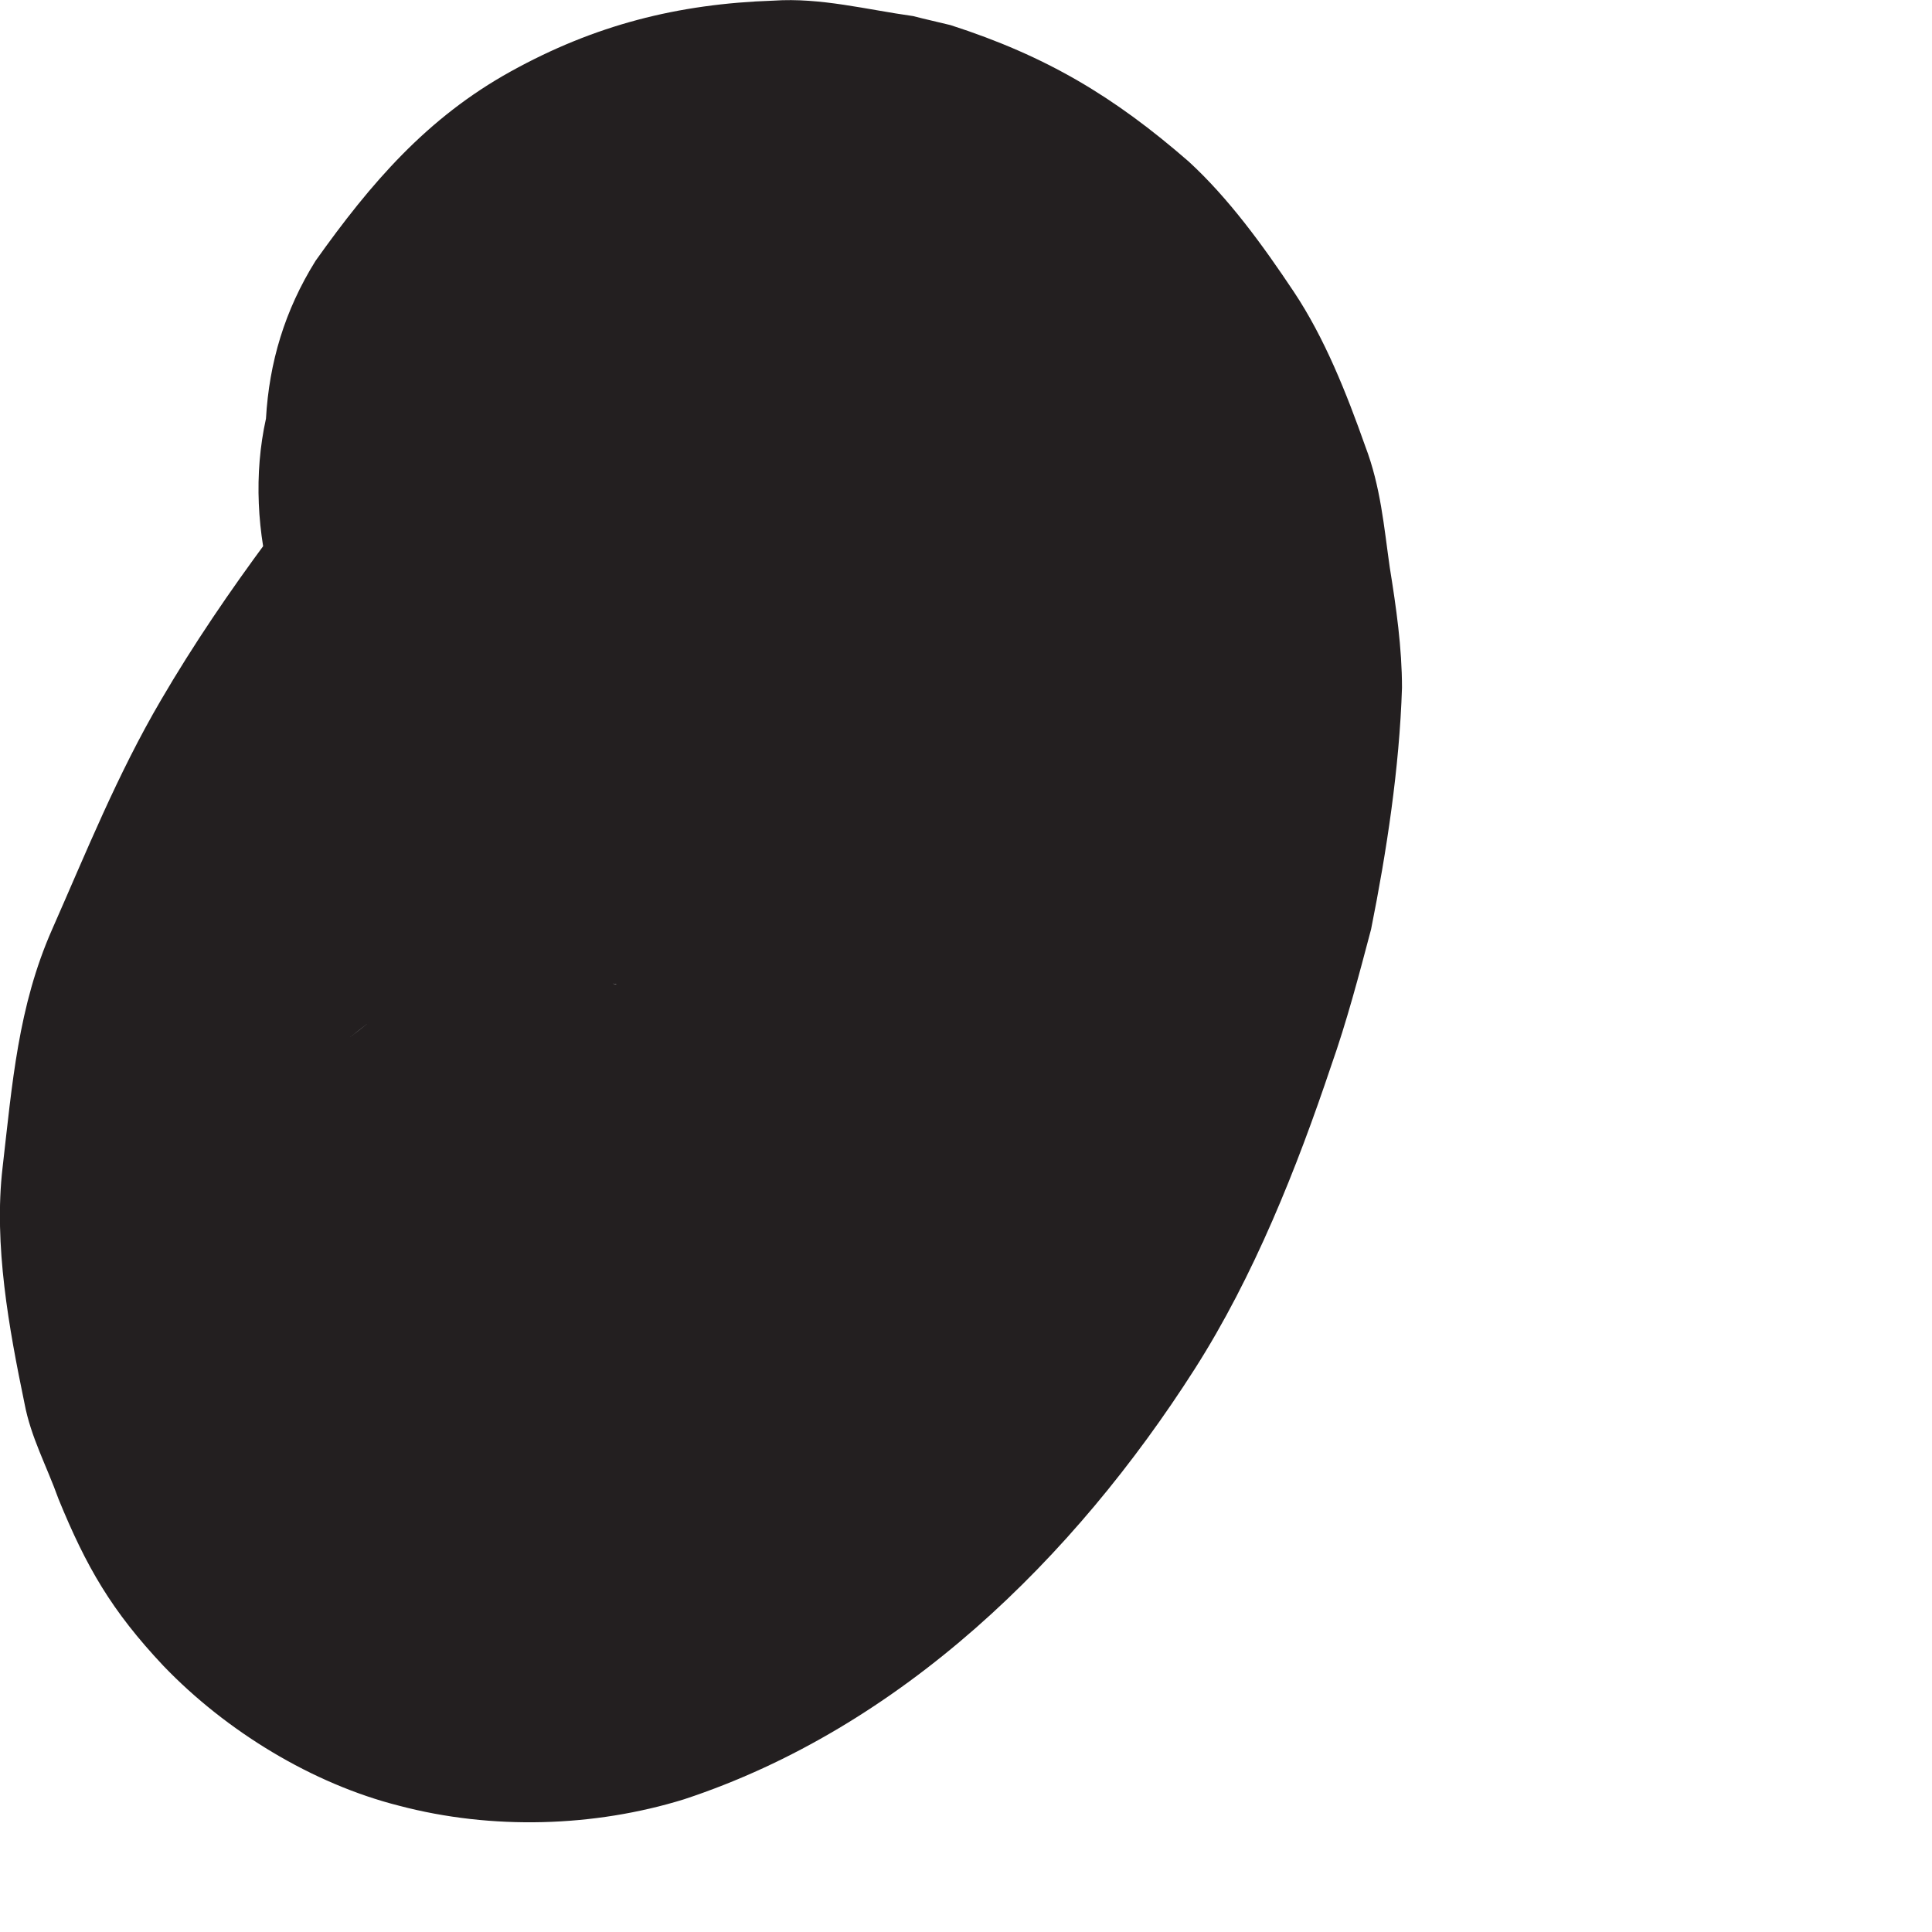 <?xml version="1.0" encoding="utf-8"?>
<svg xmlns="http://www.w3.org/2000/svg" fill="none" height="100%" overflow="visible" preserveAspectRatio="none" style="display: block;" viewBox="0 0 3 3" width="100%">
<path d="M0.601 0.602C0.476 0.756 0.351 0.914 0.25 1.087C0.182 1.203 0.134 1.323 0.081 1.443C0.028 1.563 0.019 1.683 0.004 1.813C-0.01 1.933 0.014 2.063 0.038 2.179C0.048 2.232 0.072 2.275 0.091 2.328C0.134 2.433 0.173 2.501 0.254 2.587C0.351 2.688 0.485 2.77 0.62 2.804C0.764 2.842 0.923 2.837 1.062 2.794C1.399 2.683 1.668 2.419 1.855 2.126C1.947 1.982 2.014 1.813 2.067 1.655C2.091 1.587 2.11 1.515 2.129 1.443C2.153 1.323 2.173 1.193 2.177 1.068C2.177 1.006 2.168 0.943 2.158 0.881C2.149 0.818 2.144 0.756 2.12 0.693C2.091 0.611 2.057 0.525 2.009 0.453C1.961 0.381 1.908 0.308 1.846 0.251C1.73 0.15 1.625 0.087 1.476 0.039C1.456 0.034 1.437 0.03 1.418 0.025C1.346 0.015 1.274 -0.004 1.201 0.001C1.052 0.006 0.923 0.039 0.793 0.111C0.663 0.183 0.576 0.284 0.49 0.405C0.442 0.482 0.418 0.563 0.413 0.65C0.394 0.736 0.399 0.828 0.423 0.914C0.466 1.068 0.581 1.232 0.726 1.308C0.879 1.39 1.067 1.429 1.235 1.376L1.394 1.308C1.495 1.251 1.572 1.169 1.629 1.073L1.639 1.063L1.533 1.198C1.533 1.198 1.552 1.179 1.562 1.169L1.427 1.275C1.427 1.275 1.451 1.26 1.461 1.256L1.302 1.323C1.302 1.323 1.336 1.313 1.355 1.308L1.177 1.332C1.177 1.332 1.216 1.332 1.235 1.332L1.057 1.308C1.081 1.308 1.105 1.318 1.129 1.328L0.971 1.26C0.971 1.26 1.014 1.28 1.033 1.294L0.899 1.188C0.899 1.188 0.932 1.222 0.947 1.236L0.841 1.102C0.86 1.126 0.875 1.155 0.889 1.183L0.822 1.025C0.836 1.063 0.846 1.102 0.855 1.145L0.831 0.967C0.841 1.044 0.836 1.116 0.831 1.193L0.855 1.015C0.836 1.15 0.793 1.28 0.745 1.405L0.812 1.246C0.769 1.347 0.721 1.443 0.653 1.53L0.759 1.395C0.697 1.477 0.625 1.549 0.543 1.611L0.677 1.506C0.639 1.534 0.601 1.558 0.557 1.578L0.716 1.51C0.716 1.51 0.673 1.525 0.653 1.53L0.831 1.506C0.831 1.506 0.807 1.506 0.793 1.506L0.971 1.53C0.971 1.53 0.947 1.53 0.937 1.52L1.096 1.587C1.096 1.587 1.076 1.578 1.072 1.573L1.206 1.679C1.206 1.679 1.192 1.664 1.182 1.655L1.288 1.789C1.288 1.789 1.269 1.756 1.259 1.741L1.326 1.9C1.312 1.866 1.302 1.828 1.298 1.789L1.322 1.967C1.317 1.919 1.312 1.871 1.322 1.818L1.298 1.996C1.307 1.924 1.331 1.852 1.36 1.784L1.293 1.943C1.365 1.78 1.461 1.626 1.572 1.486L1.466 1.621C1.485 1.597 1.504 1.568 1.528 1.544C1.591 1.486 1.639 1.414 1.663 1.332C1.706 1.256 1.726 1.169 1.721 1.078C1.721 0.914 1.649 0.722 1.528 0.611C1.408 0.501 1.235 0.409 1.062 0.419C0.899 0.429 0.706 0.482 0.596 0.611L0.601 0.602Z" fill="#231F20" id="Vector"/>
</svg>